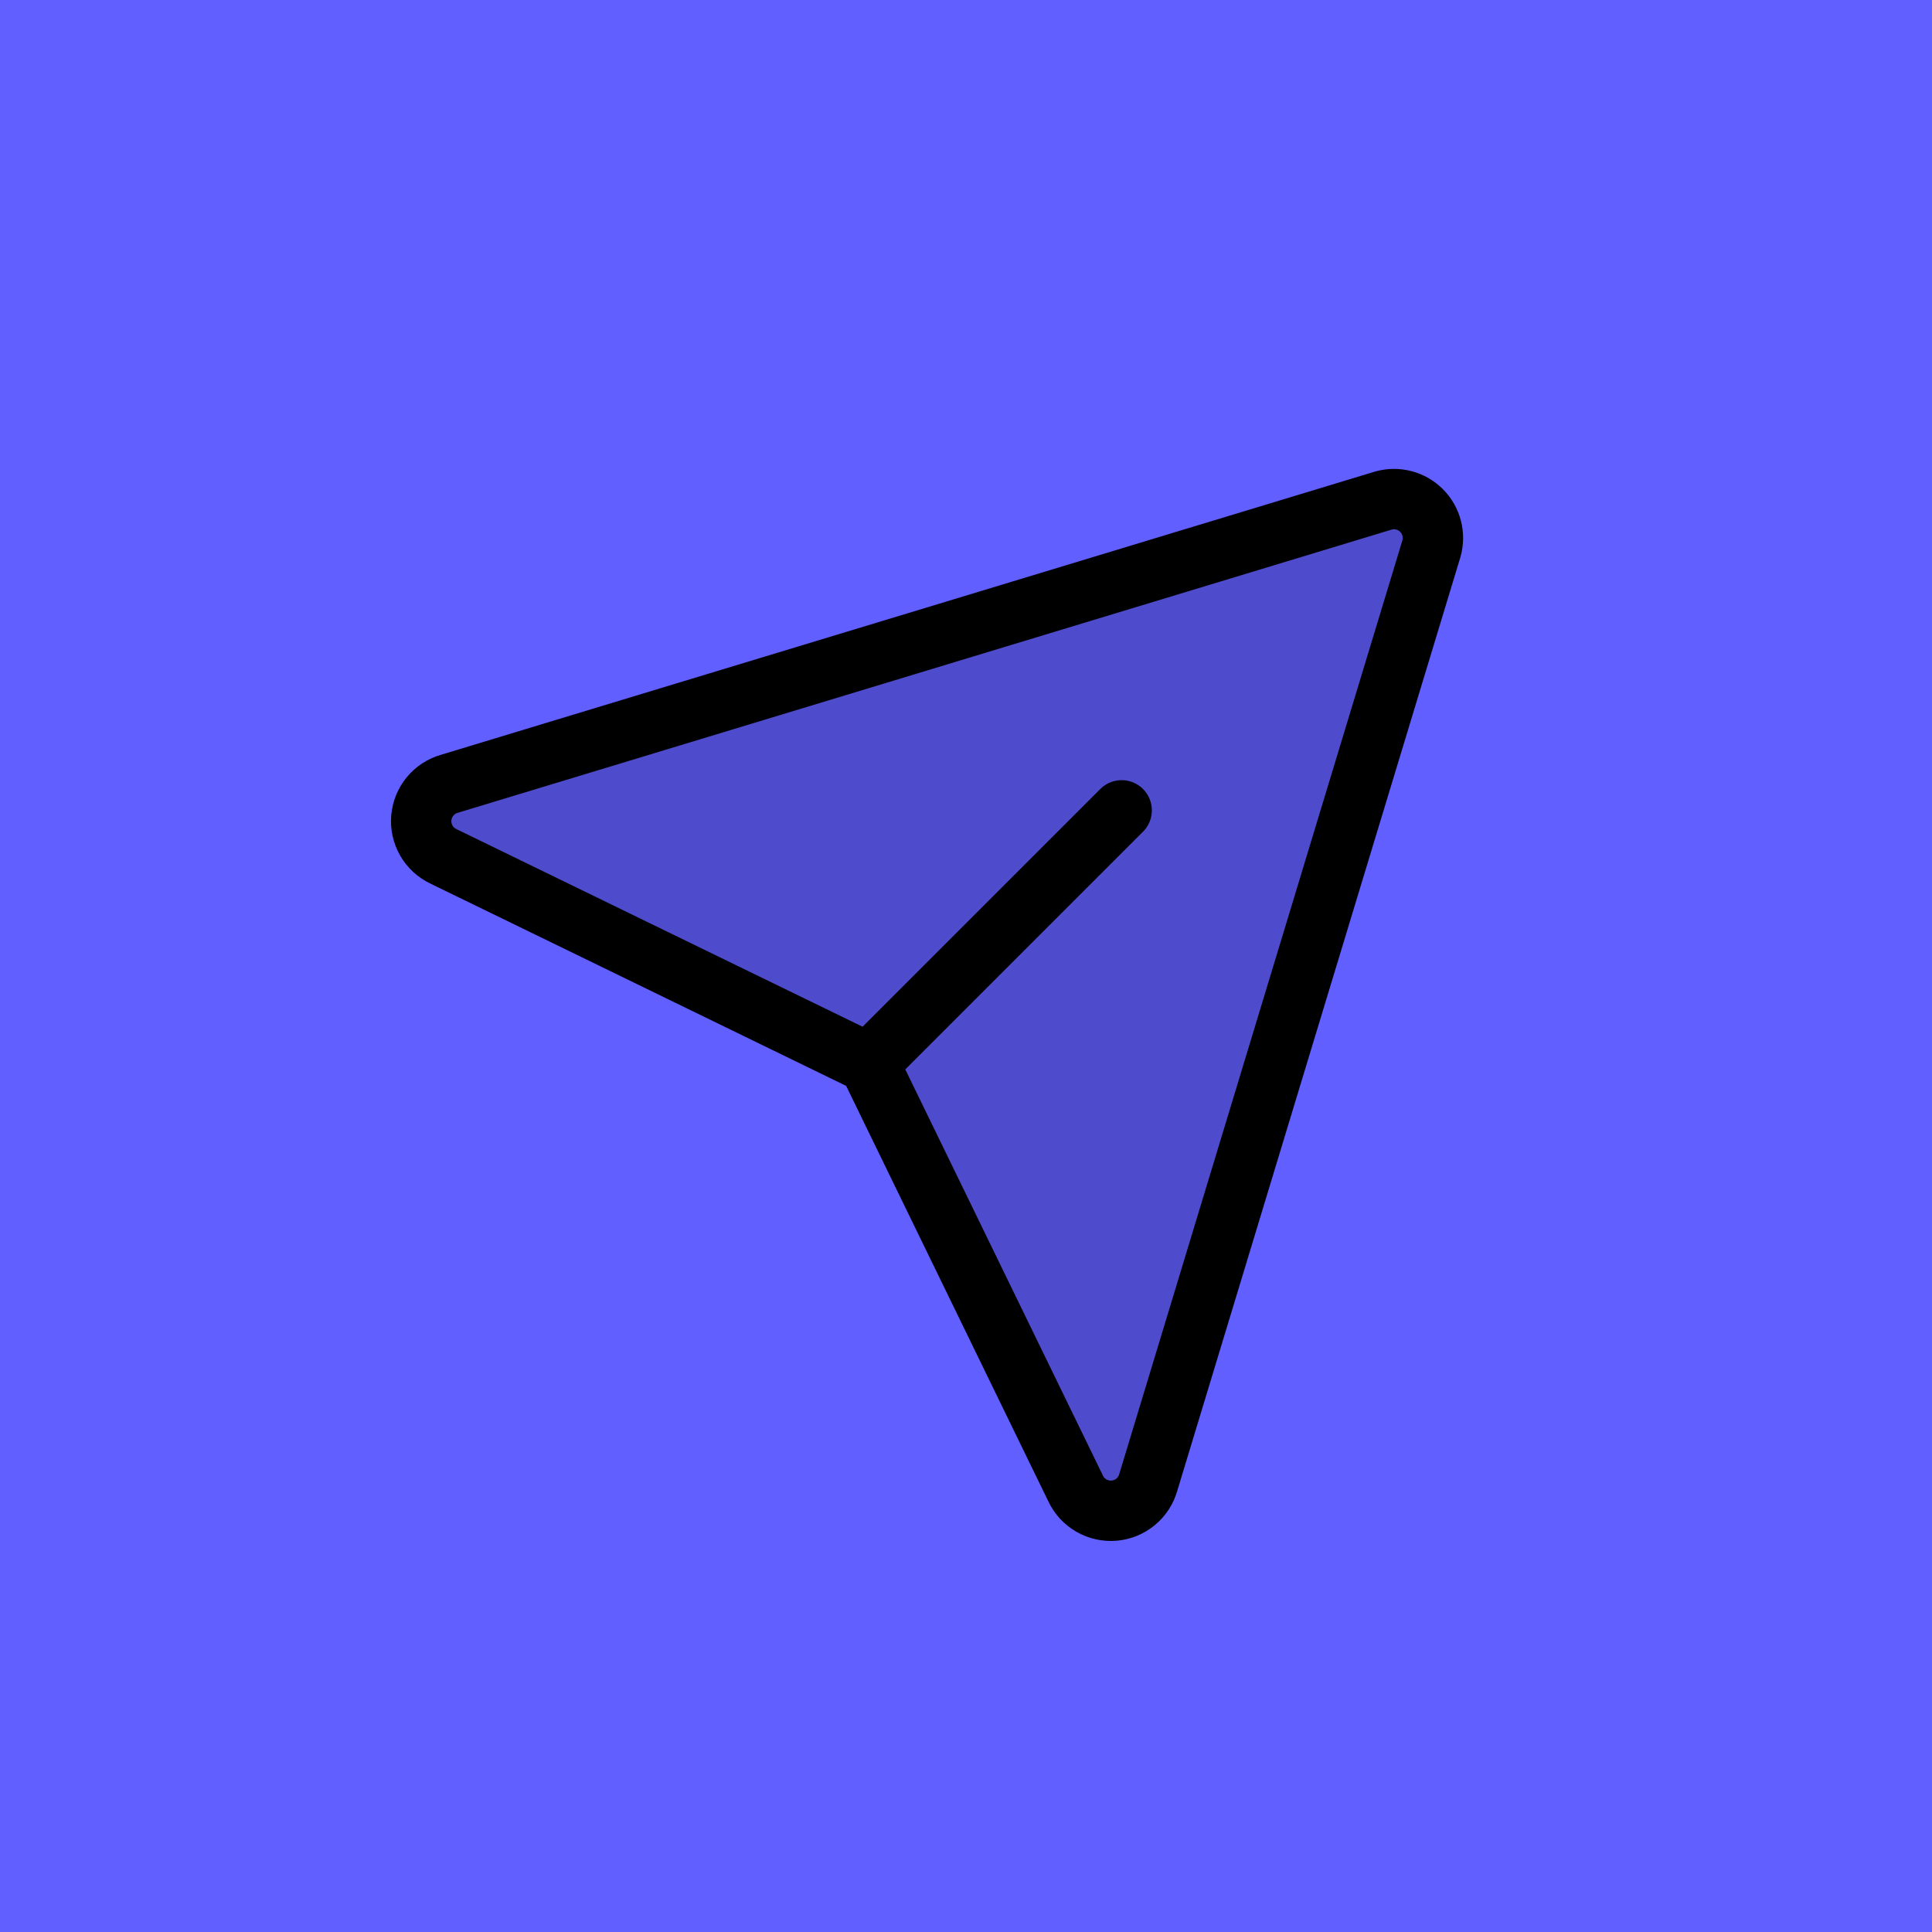 <svg width="512" height="512" viewBox="0 0 512 512" fill="none" xmlns="http://www.w3.org/2000/svg">
<rect width="512" height="512" fill="#615FFF"/>
<g clip-path="url(#clip0_564_6)">
<path opacity="0.2" d="M379.351 145.373C379.848 143.609 379.866 141.744 379.403 139.971C378.94 138.197 378.013 136.58 376.717 135.284C375.421 133.988 373.803 133.061 372.029 132.598C370.256 132.135 368.392 132.153 366.627 132.65L119.127 207.699C117.107 208.269 115.308 209.443 113.973 211.062C112.637 212.682 111.827 214.671 111.652 216.763C111.477 218.856 111.944 220.952 112.992 222.771C114.04 224.59 115.618 226.046 117.516 226.945L230.219 281.781L285.056 394.471C285.954 396.369 287.41 397.947 289.229 398.995C291.049 400.043 293.145 400.511 295.237 400.335C297.329 400.16 299.318 399.351 300.938 398.015C302.558 396.679 303.731 394.881 304.301 392.86L379.351 145.373Z" fill="black"/>
<path d="M230.219 281.781L297.25 214.75M230.219 281.781L117.516 226.945C115.618 226.046 114.04 224.59 112.992 222.771C111.944 220.952 111.477 218.856 111.652 216.763C111.827 214.671 112.637 212.682 113.973 211.062C115.308 209.443 117.107 208.269 119.127 207.699L366.627 132.65C368.392 132.153 370.256 132.135 372.029 132.598C373.803 133.061 375.421 133.988 376.717 135.284C378.013 136.58 378.94 138.197 379.403 139.971C379.866 141.744 379.848 143.609 379.351 145.373L304.301 392.86C303.731 394.881 302.558 396.679 300.938 398.015C299.318 399.351 297.329 400.16 295.237 400.335C293.145 400.511 291.049 400.043 289.229 398.995C287.41 397.947 285.954 396.369 285.056 394.471L230.219 281.781Z" stroke="black" stroke-width="16" stroke-linecap="round" stroke-linejoin="round"/>
</g>
<defs>
<clipPath id="clip0_564_6">
<rect width="330" height="330" fill="white" transform="translate(91 91)"/>
</clipPath>
</defs>
</svg>
